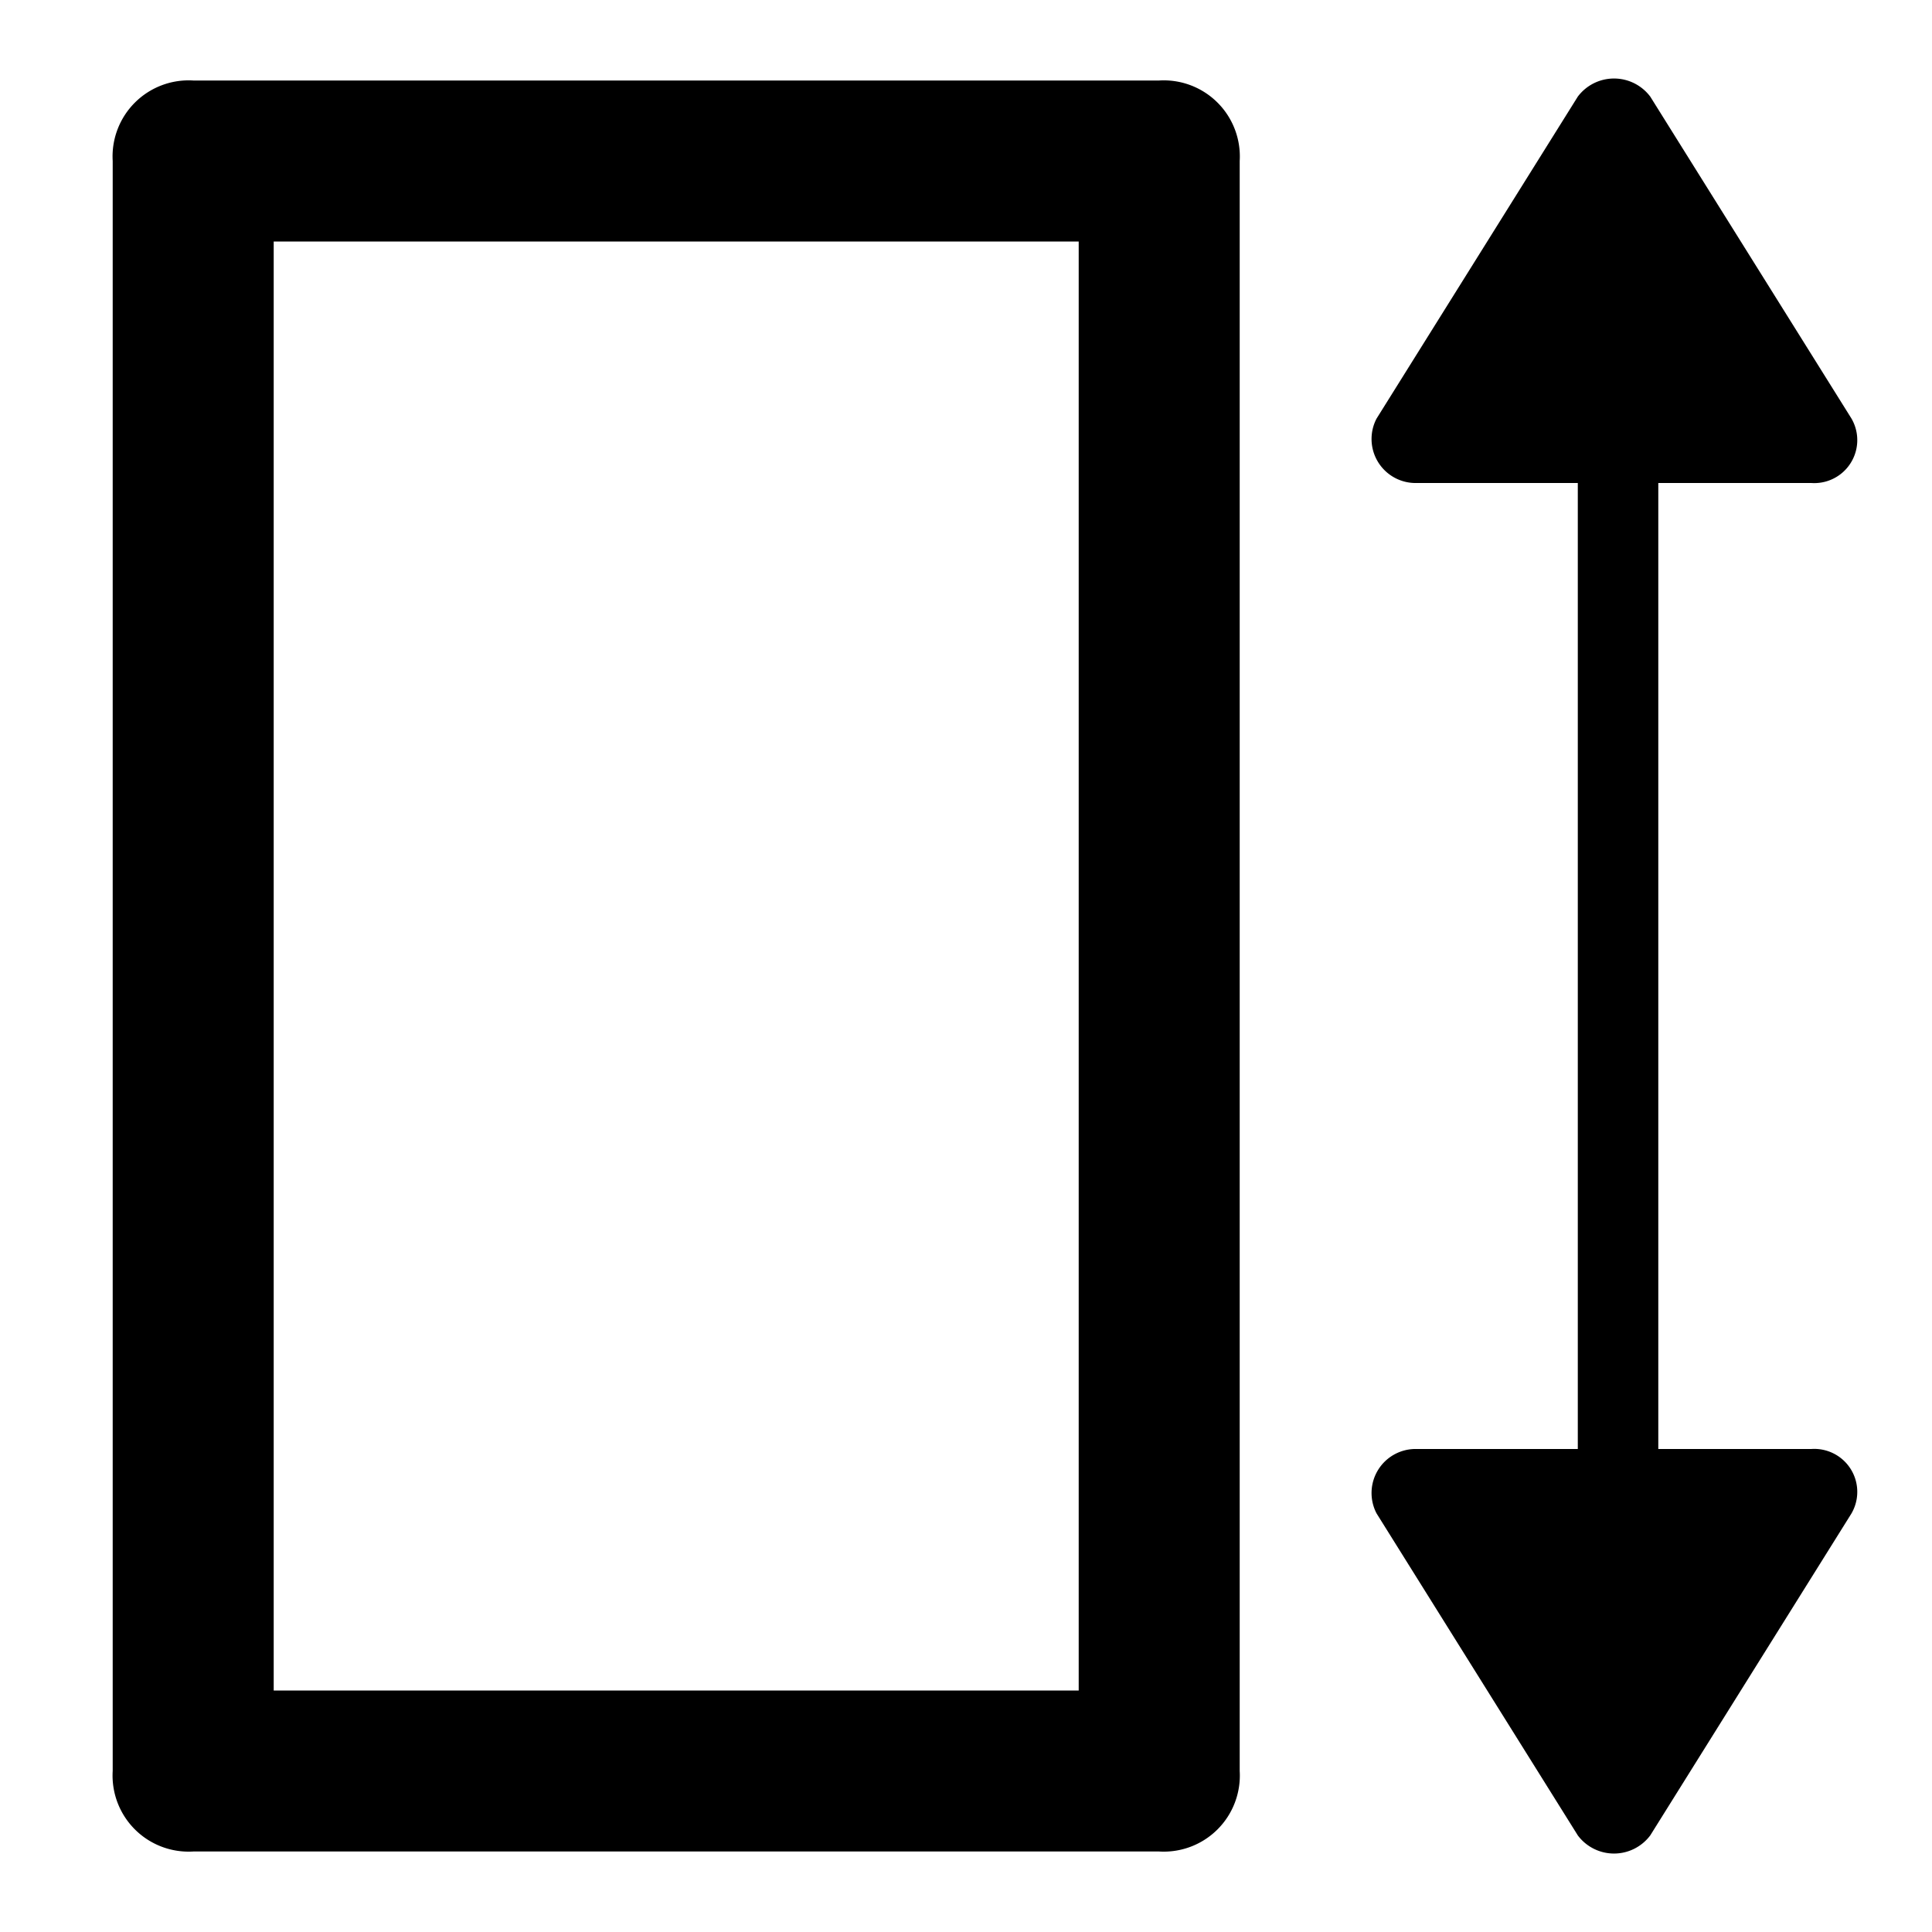 <svg id="ic-stoffhoehe" xmlns="http://www.w3.org/2000/svg" width="24" height="24" viewBox="0 0 24 24">
  <g id="ic-stoffhoehe-2" data-name="ic-stoffhoehe" transform="translate(0 24) rotate(-90)">
    <g id="ic-stoffhoehe-3" data-name="ic-stoffhoehe">
      <rect id="Rechteck_22827" data-name="Rechteck 22827" width="24" height="24" fill="none"/>
      <g id="Gruppe_66166" data-name="Gruppe 66166">
        <path id="Pfad_58699" data-name="Pfad 58699" d="M22,15.4H2a.945.945,0,0,1-1-1V2.4a.945.945,0,0,1,1-1H22a.945.945,0,0,1,1,1v12A.945.945,0,0,1,22,15.4Zm-19-2H21V3.4H3Z" fill="#000000"/>
        <path id="Pfad_58700" data-name="Pfad 58700" d="M18.6,20.6H5.3a.5.5,0,0,1,0-1H18.6a.5.5,0,0,1,0,1Z" fill="#000000"/>
        <path id="Pfad_58701" data-name="Pfad 58701" d="M18.8,17.1l4,2.5a.563.563,0,0,1,0,.9l-4,2.5a.534.534,0,0,1-.8-.5V17.6a.547.547,0,0,1,.8-.5Z" fill="#000000"/>
        <path id="Pfad_58702" data-name="Pfad 58702" d="M5.2,17.1l-4,2.5a.562.562,0,0,0,0,.9l4,2.5a.534.534,0,0,0,.8-.5V17.6a.547.547,0,0,0-.8-.5Z" fill="#000000"/>
      </g>
    </g>
  </g>
</svg>
